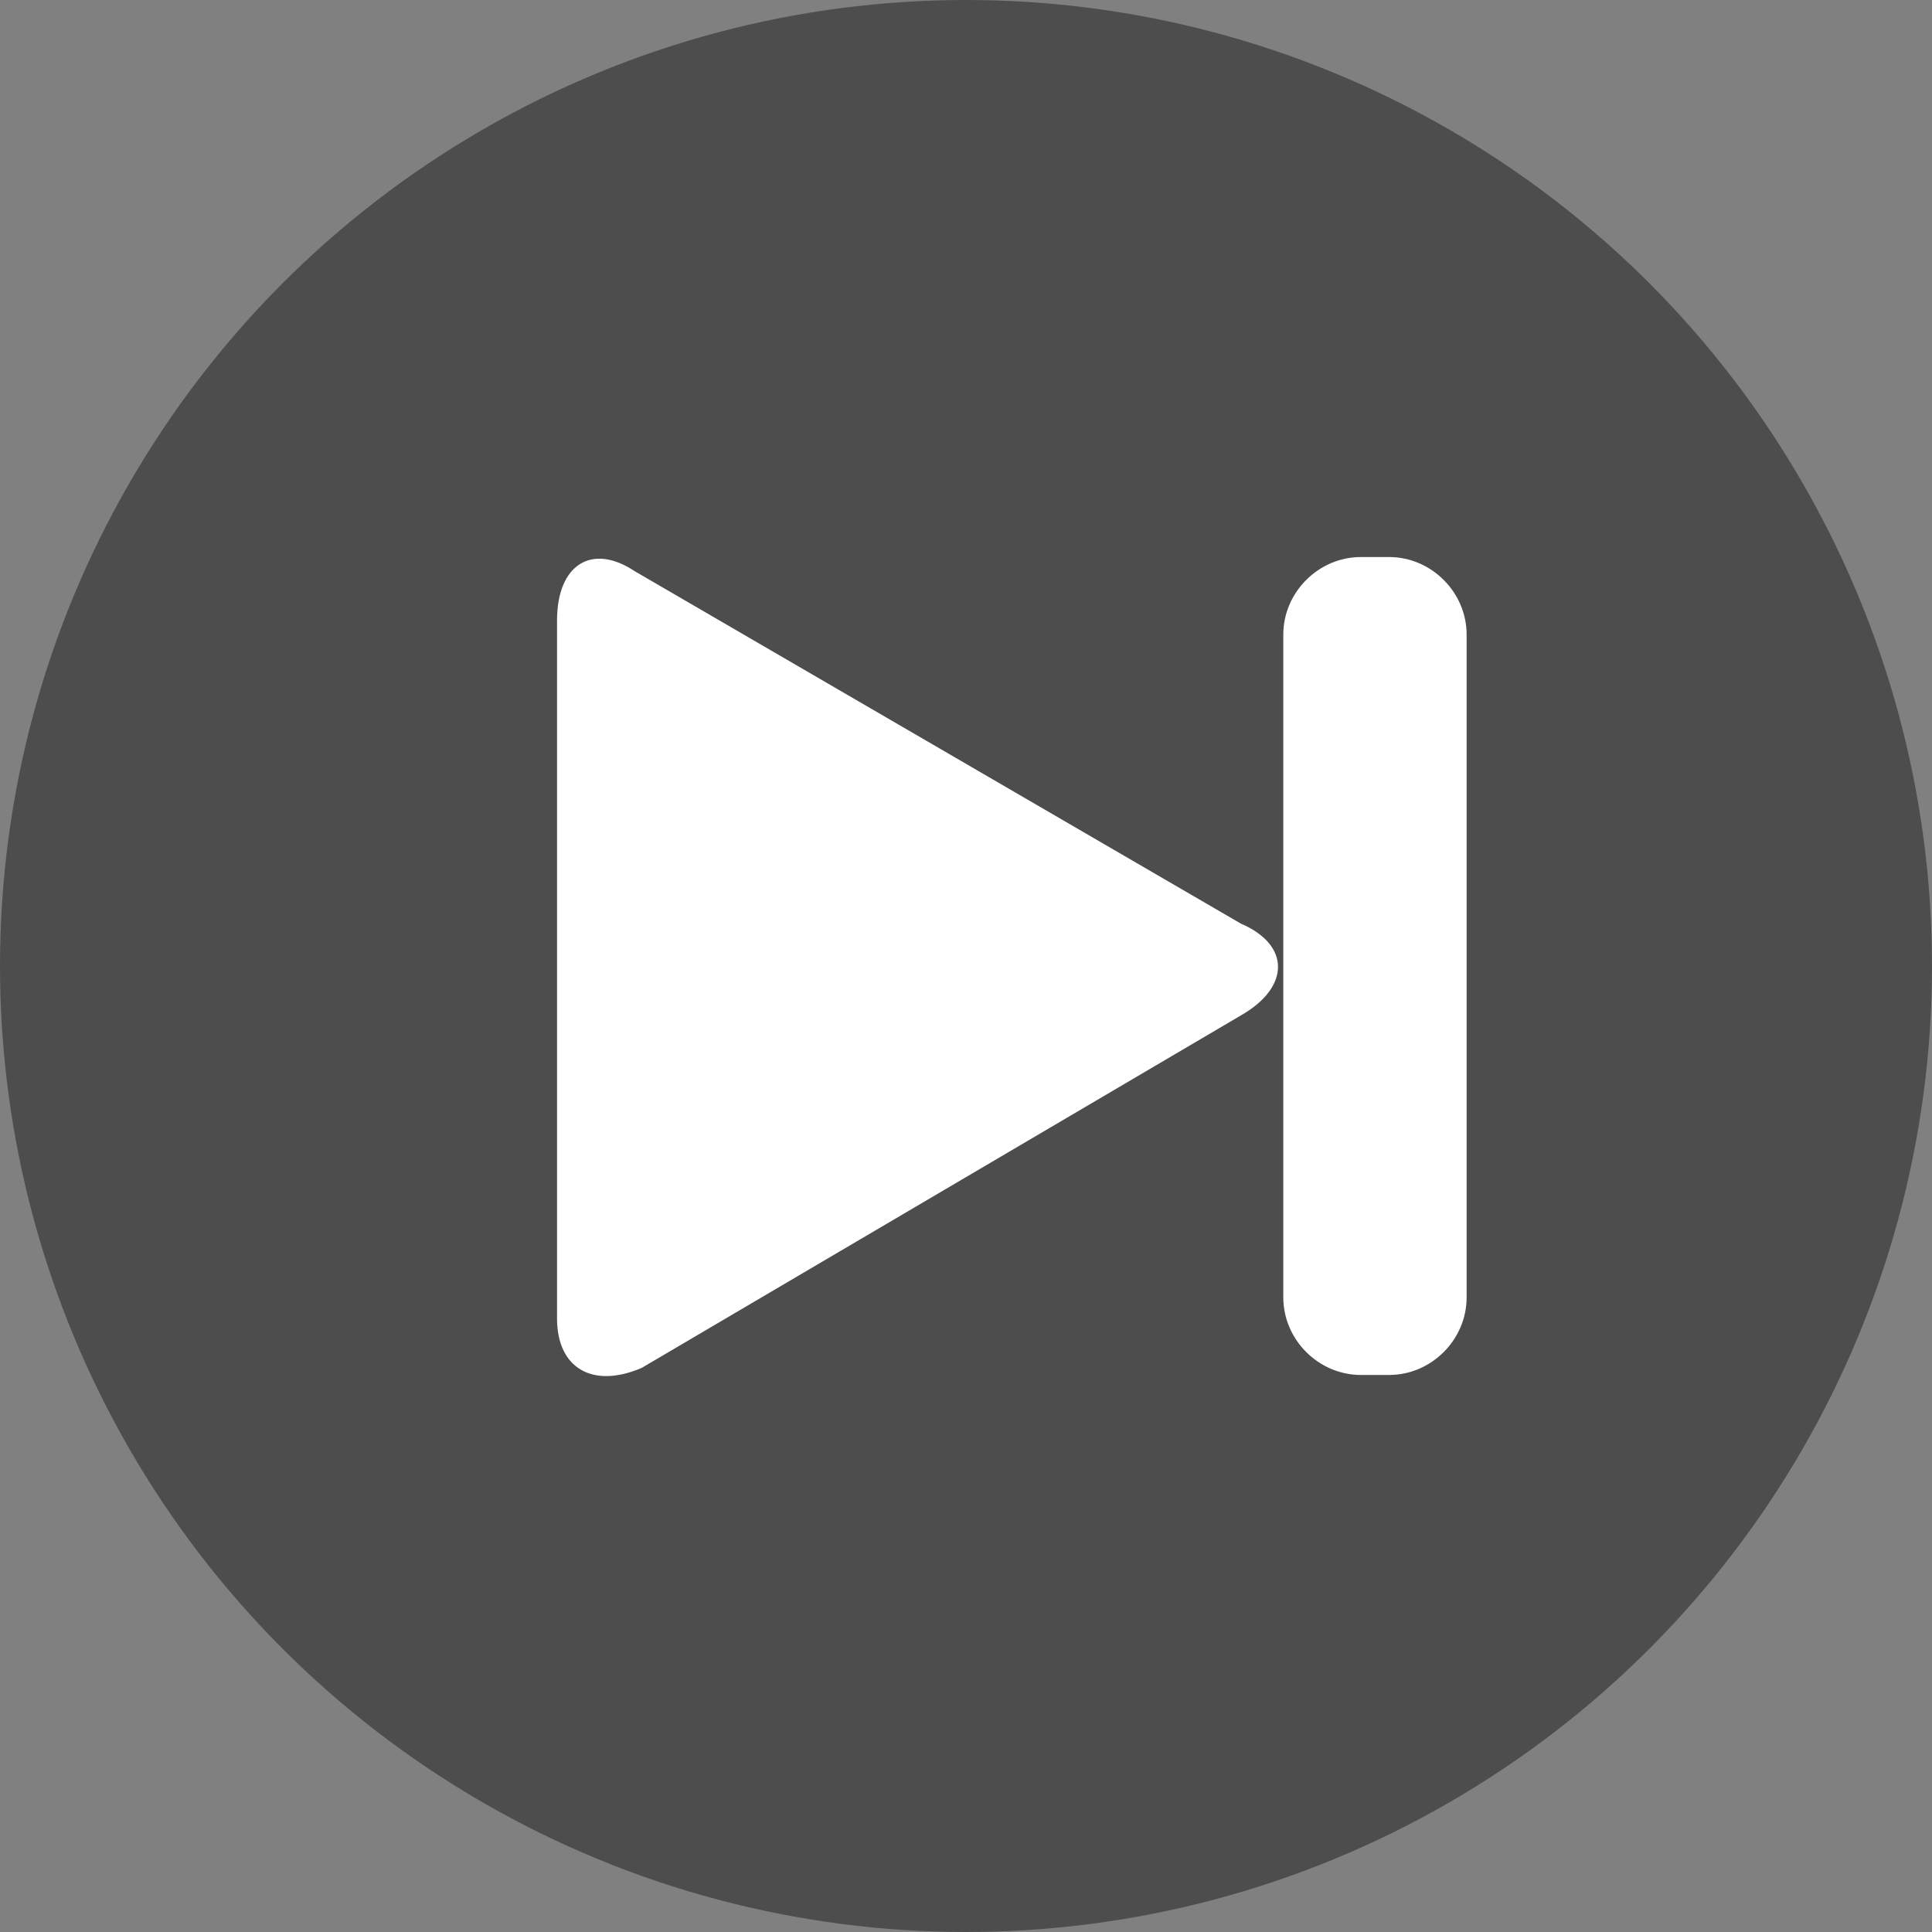 <svg xmlns="http://www.w3.org/2000/svg" xml:space="preserve" id="Layer_1" width="27.4" height="27.4" x="0" y="0" style=".4 27.4" viewBox="0 0 27.4 27.4"><rect x="0" y="0" width="27.4" height="27.4" fill="#808080" stroke="none"/><style>.st1{fill:#fff}</style><circle cx="13.7" cy="13.7" r="13.7" style="fill:#4d4d4d"/><path d="M17.6 14.4c.7-.4.7-1 0-1.3L9 8.1c-.6-.4-1.1-.1-1.1.7v9.9c0 .7.5 1 1.2.7Z" class="st1"/><path d="M20.8 18.4c0 .6-.5 1.1-1.1 1.1h-.4c-.6 0-1.1-.5-1.1-1.1V9c0-.6.5-1.1 1.1-1.1h.4c.6 0 1.1.5 1.1 1.1Z" class="st1"/></svg>